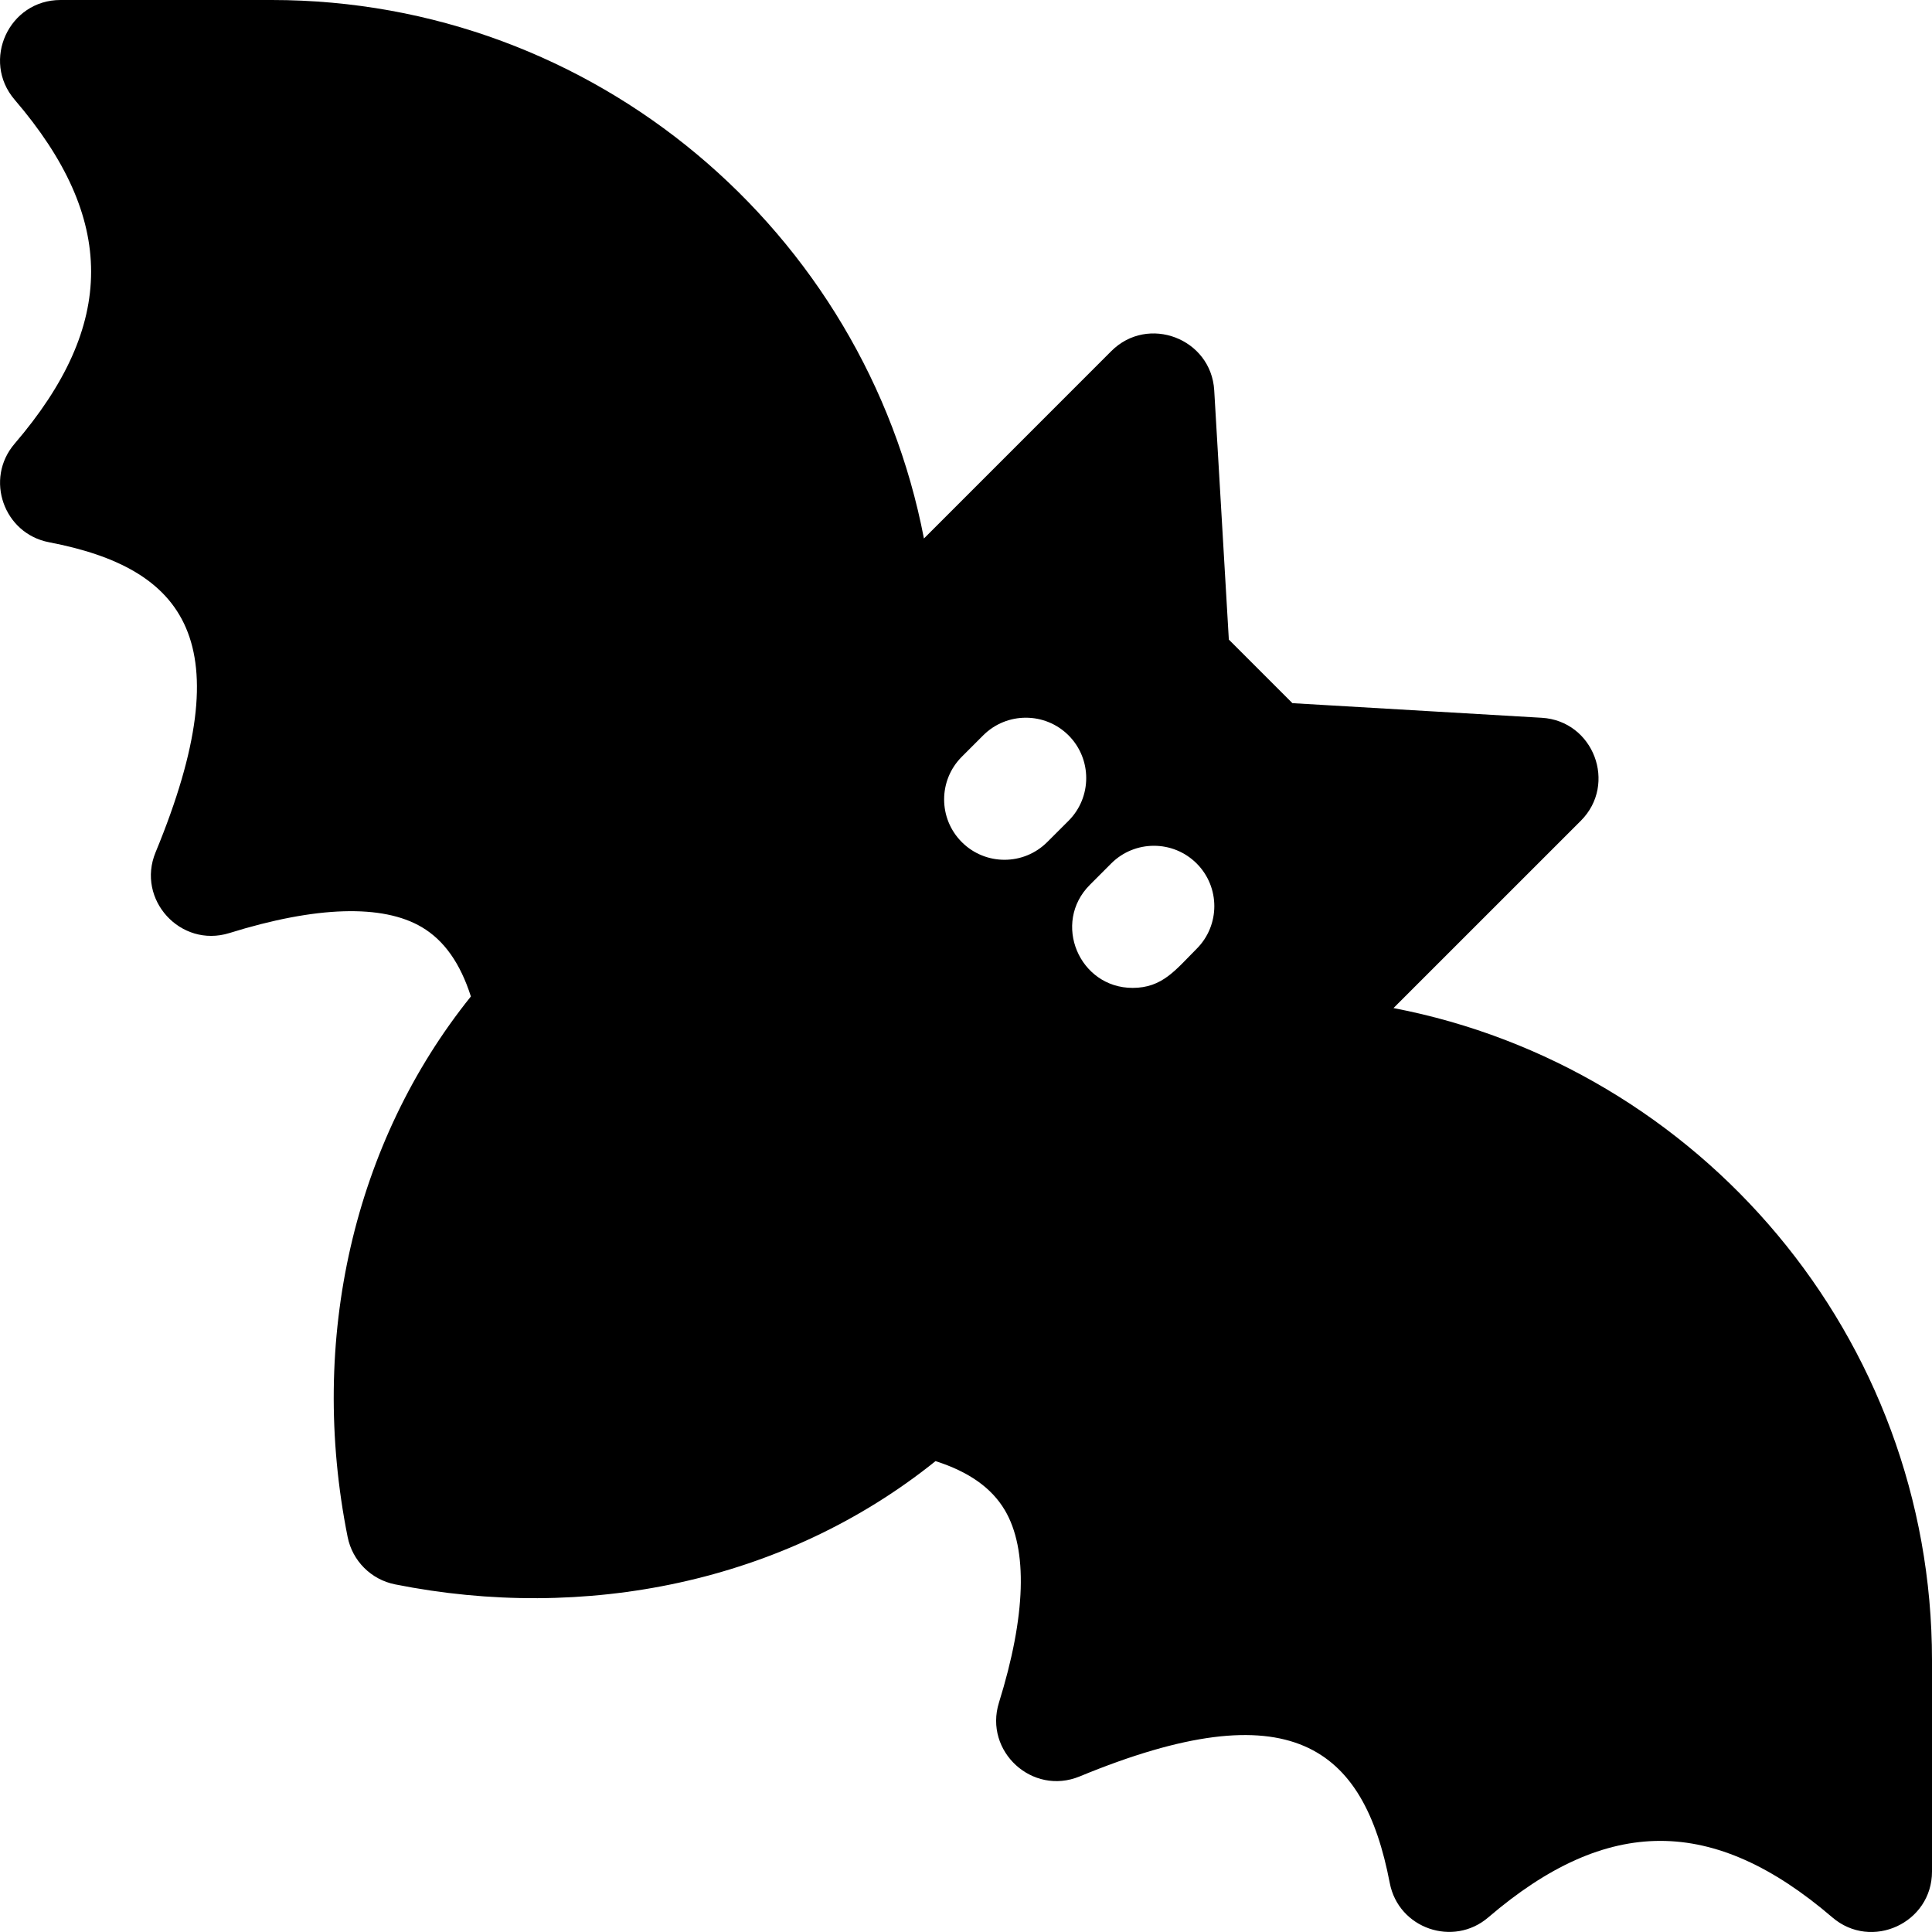 <svg width="48" height="48" viewBox="0 0 48 48" fill="none" xmlns="http://www.w3.org/2000/svg">
<g clip-path="url(#clip0_342_1997)">
<path d="M34.621 25.045L39.275 20.392C40.187 19.479 39.593 17.909 38.303 17.833L32.11 17.47L30.53 15.89L30.167 9.697C30.091 8.41 28.521 7.81 27.608 8.725L22.955 13.379C21.492 5.767 14.783 0 6.752 0H1.502C0.222 0 -0.469 1.504 0.363 2.476C2.897 5.432 2.897 8.068 0.363 11.024C-0.388 11.9 0.094 13.258 1.219 13.472C4.593 14.12 6.033 15.929 3.865 21.176C3.381 22.347 4.485 23.558 5.697 23.182C7.854 22.51 9.509 22.46 10.48 23.035C11.034 23.363 11.435 23.93 11.699 24.757C8.795 28.369 7.654 33.273 8.637 38.186C8.756 38.78 9.22 39.244 9.814 39.363C14.503 40.299 19.465 39.337 23.243 36.301C24.07 36.565 24.637 36.966 24.965 37.52C25.54 38.491 25.49 40.146 24.818 42.303C24.444 43.509 25.645 44.62 26.824 44.135C32.07 41.967 33.88 43.406 34.528 46.781C34.745 47.916 36.109 48.381 36.976 47.637C39.932 45.103 42.568 45.103 45.524 47.637C46.496 48.47 48 47.777 48 46.498V41.248C48 33.217 42.233 26.508 34.621 25.045ZM26.017 20.922C25.43 21.508 24.481 21.507 23.896 20.922C23.31 20.336 23.31 19.387 23.896 18.801L24.427 18.27C25.012 17.685 25.962 17.685 26.548 18.27C27.133 18.856 27.133 19.806 26.548 20.392L26.017 20.922ZM29.73 23.573C29.206 24.097 28.881 24.544 28.139 24.544C26.814 24.544 26.13 22.93 27.078 21.983L27.608 21.452C28.194 20.867 29.144 20.867 29.73 21.452C30.316 22.038 30.316 22.988 29.73 23.573Z" fill="black"/>
</g>
<defs>
<clipPath id="clip0_342_1997">
<rect width="48" height="48" fill="white"/>
</clipPath>
</defs>
</svg>
